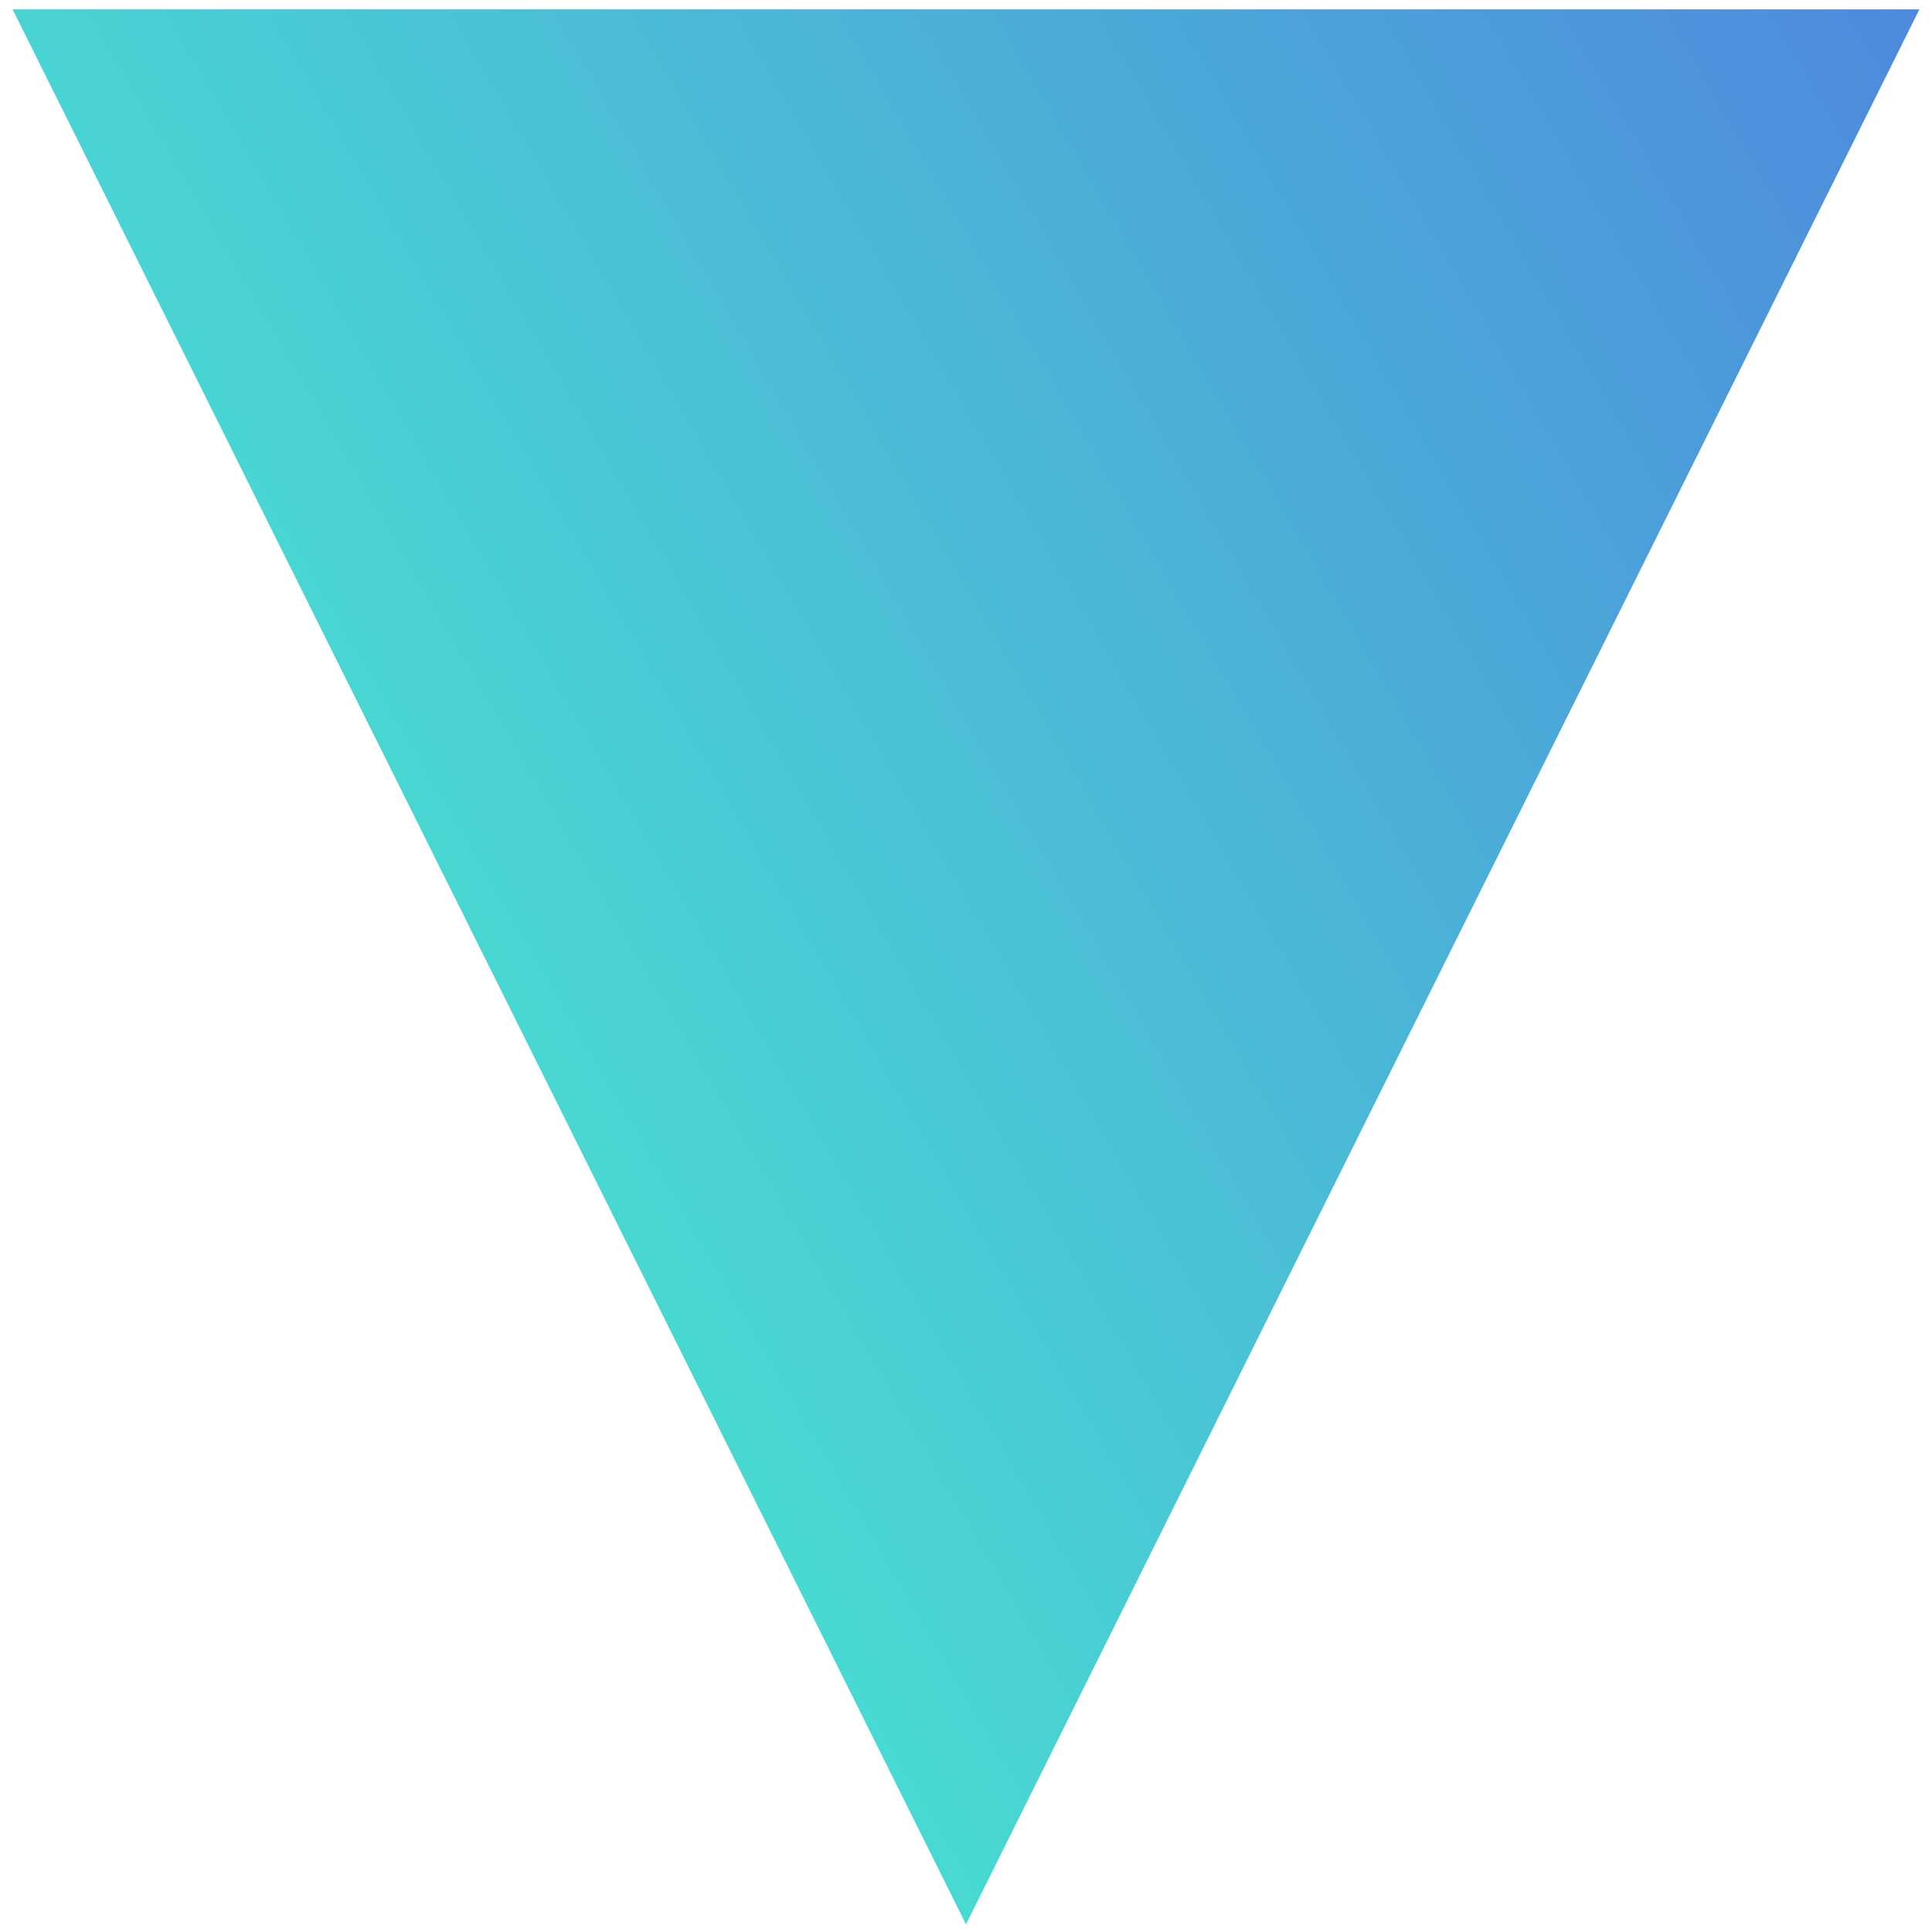 <svg width="100" height="100" viewBox="0 0 100 100" fill="none" xmlns="http://www.w3.org/2000/svg">
<g clip-path="url(#clip0_301_524)">
<path d="M50 99.605L0.653 0.486L99.347 0.486L50 99.605Z" fill="url(#paint0_linear_301_524)"/>
</g>
<defs>
<linearGradient id="paint0_linear_301_524" x1="106.981" y1="-11.123" x2="-16.941" y2="61.081" gradientUnits="userSpaceOnUse">
<stop stop-color="#4E7FDD"/>
<stop offset="1" stop-color="#46FBCE"/>
</linearGradient>
<clipPath id="clip0_301_524">
<rect width="100" height="100" fill="white"/>
</clipPath>
</defs>
</svg>
